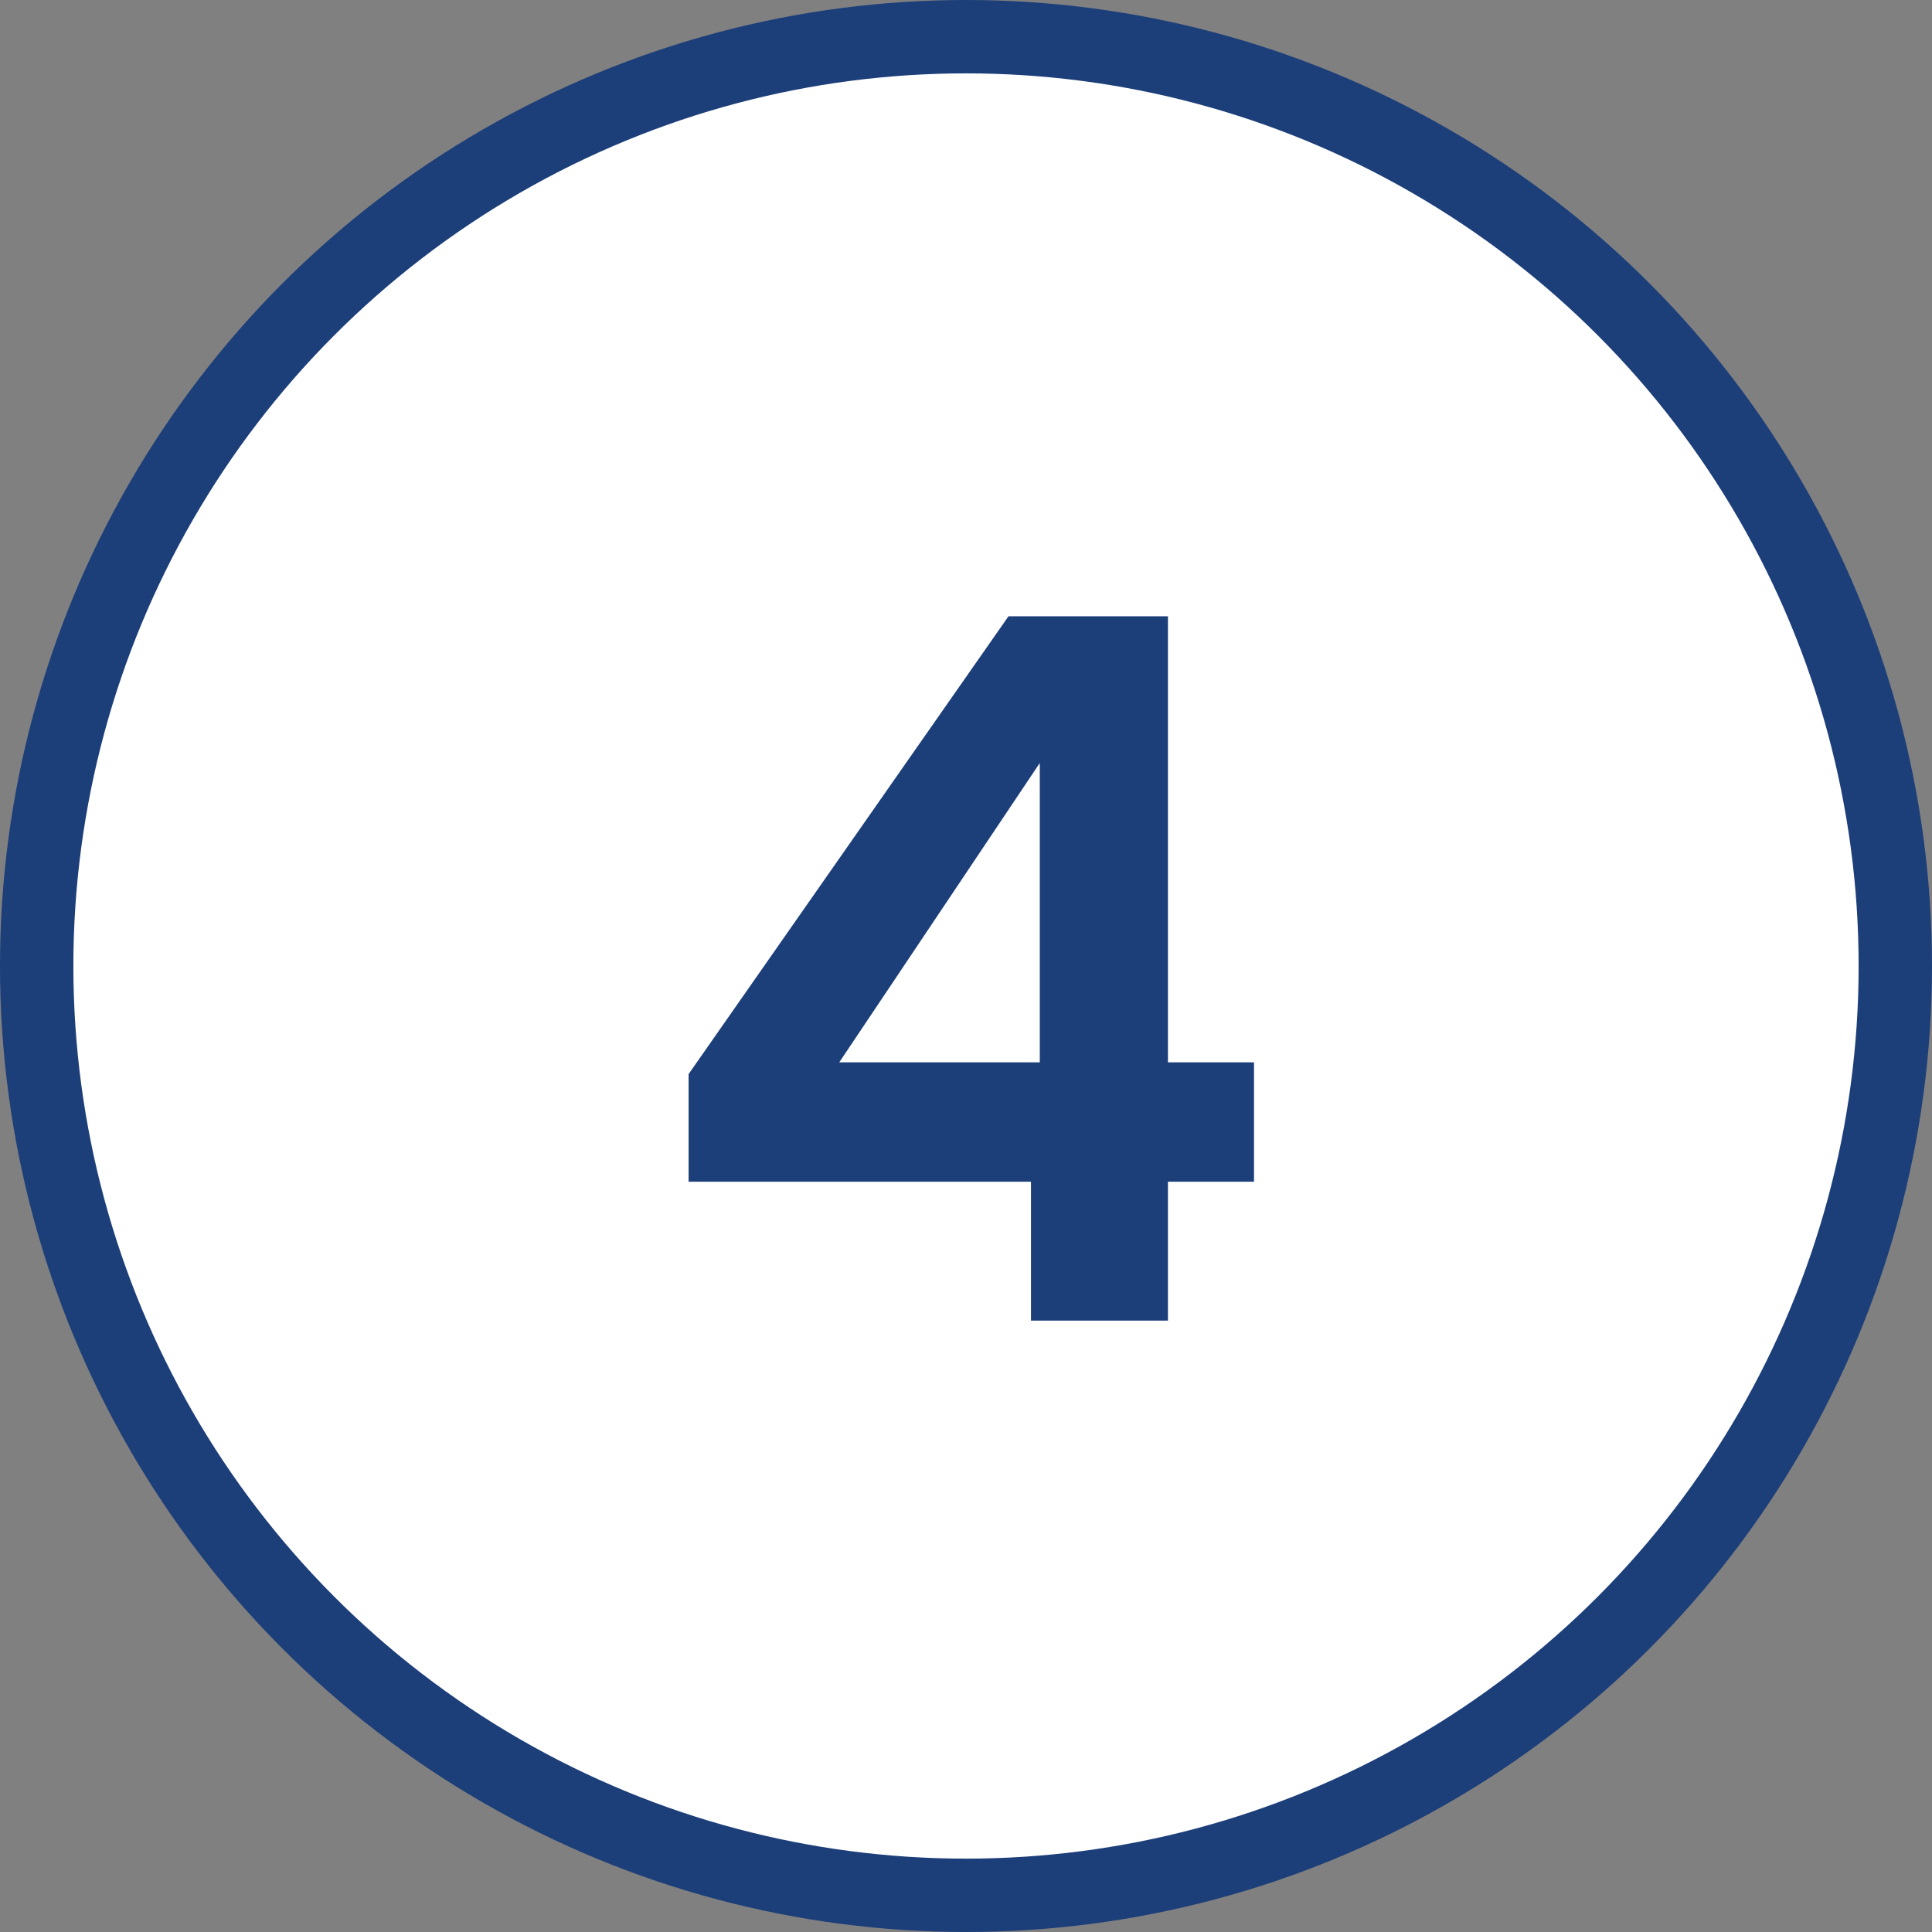 <svg xmlns="http://www.w3.org/2000/svg" width="79" height="79" viewBox="0 0 79 79" fill="none"><rect x="0" y="0" width="79" height="79" fill="#808080" stroke="none"/><circle cx="39.5" cy="39.5" r="38" fill="white" stroke="#1C3E79" stroke-width="3"></circle><path d="M28.157 48.32V43.92L41.237 25.2H47.757V43.44H51.277V48.32H47.757V54H42.157V48.32H28.157ZM42.517 31.2L34.317 43.44H42.517V31.2Z" fill="#1C3E79"></path></svg>